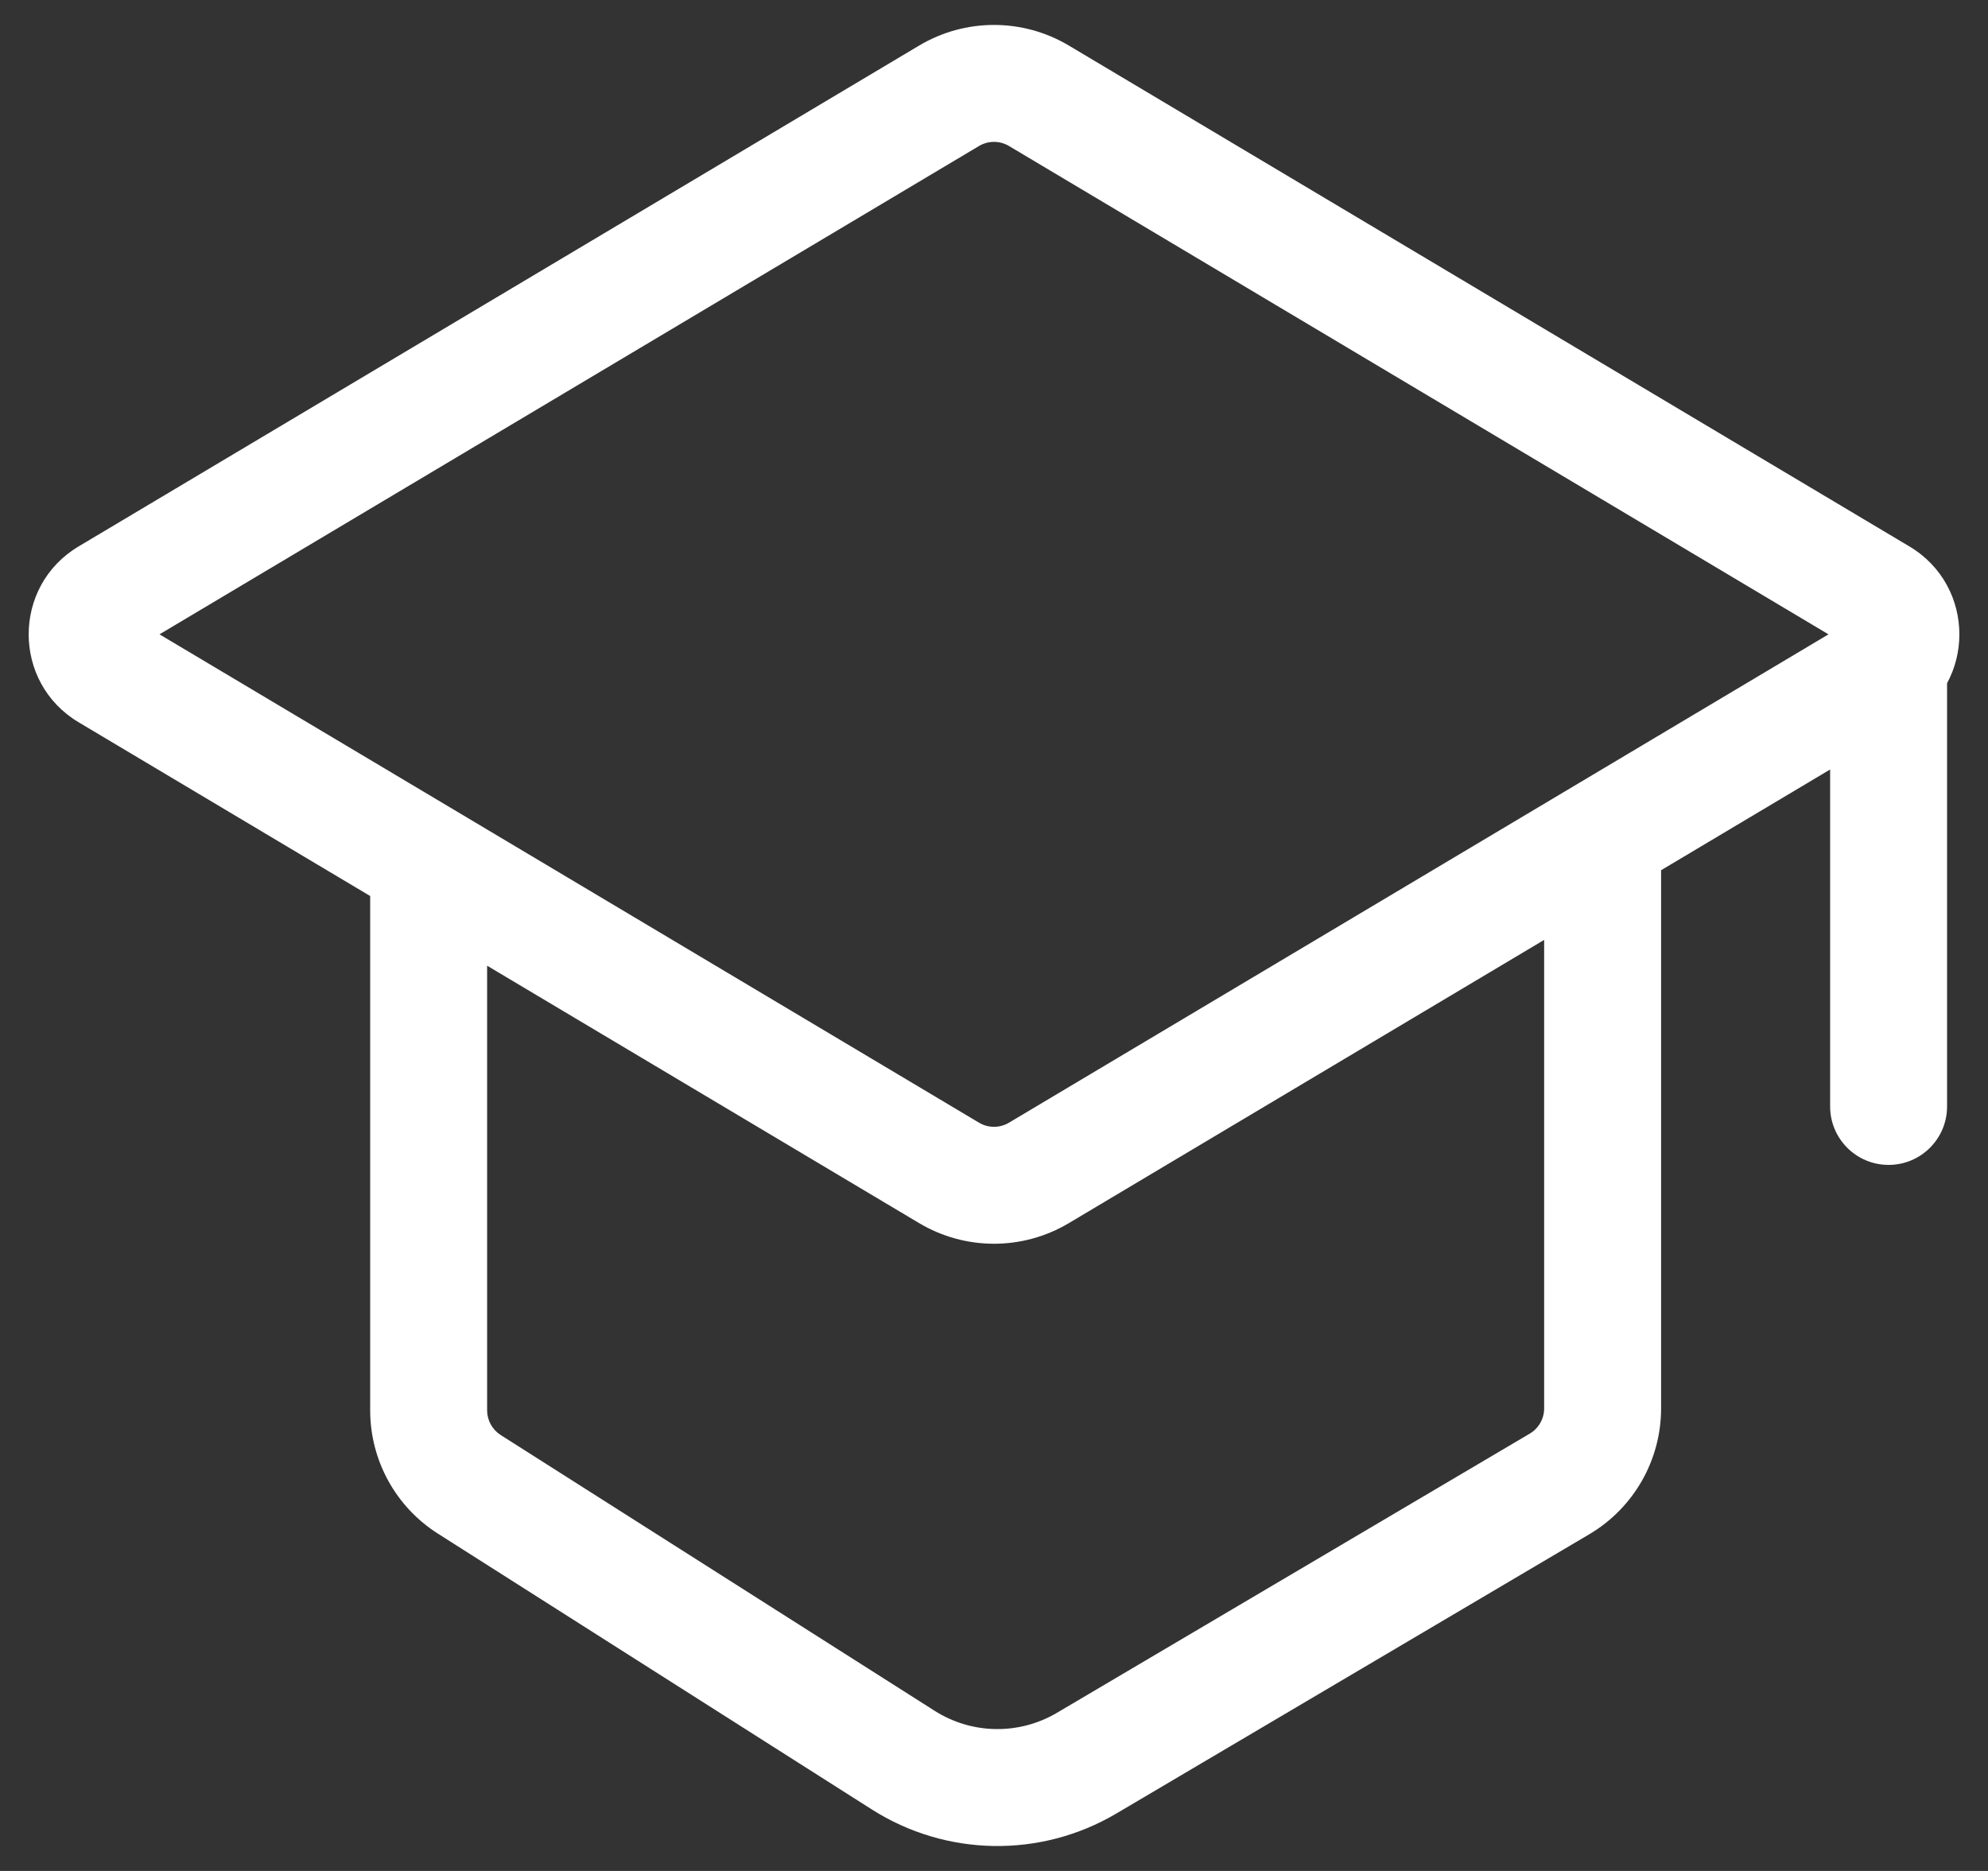 <?xml version="1.0" encoding="UTF-8"?> <svg xmlns="http://www.w3.org/2000/svg" width="34" height="32" viewBox="0 0 34 32" fill="none"><rect x="0" y="0" width="34" height="32" fill="#333333" stroke="none"/><path d="M26.671 25.381L26.163 24.52L26.671 25.381ZM27.409 24.089H26.409H27.409ZM15.448 30.105L14.912 30.949L15.448 30.105ZM18.583 30.157L19.092 31.018L18.583 30.157ZM1.856 10.205L1.344 9.346L1.856 10.205ZM1.856 11.494L1.344 12.353L1.856 11.494ZM17.768 20.061L18.28 20.92L17.768 20.061ZM16.232 20.061L16.744 19.202L16.232 20.061ZM32.144 10.205L32.656 9.346L32.144 10.205ZM32.144 11.494L31.632 10.635L32.144 11.494ZM8.027 25.387L8.563 24.544H8.563L8.027 25.387ZM17.768 1.638L17.256 2.497L17.768 1.638ZM16.232 1.638L16.744 2.497L16.744 2.497L16.232 1.638ZM33.3 10.825C33.3 10.272 32.852 9.824 32.3 9.824C31.748 9.824 31.3 10.272 31.3 10.825H33.3ZM31.3 18.924C31.3 19.477 31.748 19.924 32.3 19.924C32.852 19.924 33.3 19.477 33.3 18.924H31.3ZM17.768 1.638L17.256 2.497L31.632 11.064L32.144 10.205L32.656 9.346L18.28 0.779L17.768 1.638ZM32.144 11.494L31.632 10.635L17.256 19.202L17.768 20.061L18.28 20.92L32.656 12.353L32.144 11.494ZM1.856 10.205L2.368 11.064L16.744 2.497L16.232 1.638L15.72 0.779L1.344 9.346L1.856 10.205ZM16.232 20.061L16.744 19.202L7.843 13.897L7.331 14.756L6.819 15.616L15.72 20.92L16.232 20.061ZM7.331 14.756L7.843 13.897L2.368 10.635L1.856 11.494L1.344 12.353L6.819 15.616L7.331 14.756ZM7.331 14.756H6.331V24.122H7.331H8.331V14.756H7.331ZM8.027 25.387L7.49 26.231L14.912 30.949L15.448 30.105L15.985 29.261L8.563 24.544L8.027 25.387ZM18.583 30.157L19.092 31.018L27.18 26.242L26.671 25.381L26.163 24.52L18.075 29.296L18.583 30.157ZM27.409 24.089H28.409L28.409 14.756L27.409 14.756H26.409L26.409 24.089H27.409ZM26.671 25.381L27.18 26.242C27.941 25.792 28.409 24.974 28.409 24.089H27.409H26.409C26.409 24.266 26.315 24.43 26.163 24.52L26.671 25.381ZM15.448 30.105L14.912 30.949C16.182 31.756 17.797 31.783 19.092 31.018L18.583 30.157L18.075 29.296C17.427 29.678 16.62 29.665 15.985 29.261L15.448 30.105ZM1.856 10.205L1.344 9.346C0.206 10.025 0.206 11.674 1.344 12.353L1.856 11.494L2.368 10.635C2.531 10.732 2.531 10.967 2.368 11.064L1.856 10.205ZM17.768 20.061L17.256 19.202C17.098 19.296 16.902 19.296 16.744 19.202L16.232 20.061L15.72 20.92C16.509 21.39 17.491 21.39 18.28 20.92L17.768 20.061ZM32.144 10.205L31.632 11.064C31.469 10.967 31.469 10.732 31.632 10.635L32.144 11.494L32.656 12.353C33.795 11.674 33.795 10.025 32.656 9.346L32.144 10.205ZM7.331 24.122H6.331C6.331 24.977 6.768 25.773 7.49 26.231L8.027 25.387L8.563 24.544C8.419 24.452 8.331 24.293 8.331 24.122H7.331ZM17.768 1.638L18.28 0.779C17.491 0.309 16.509 0.309 15.72 0.779L16.232 1.638L16.744 2.497C16.902 2.403 17.098 2.403 17.256 2.497L17.768 1.638ZM32.3 10.825H31.3V18.924H32.3H33.3V10.825H32.3Z" fill="white"></path></svg> 